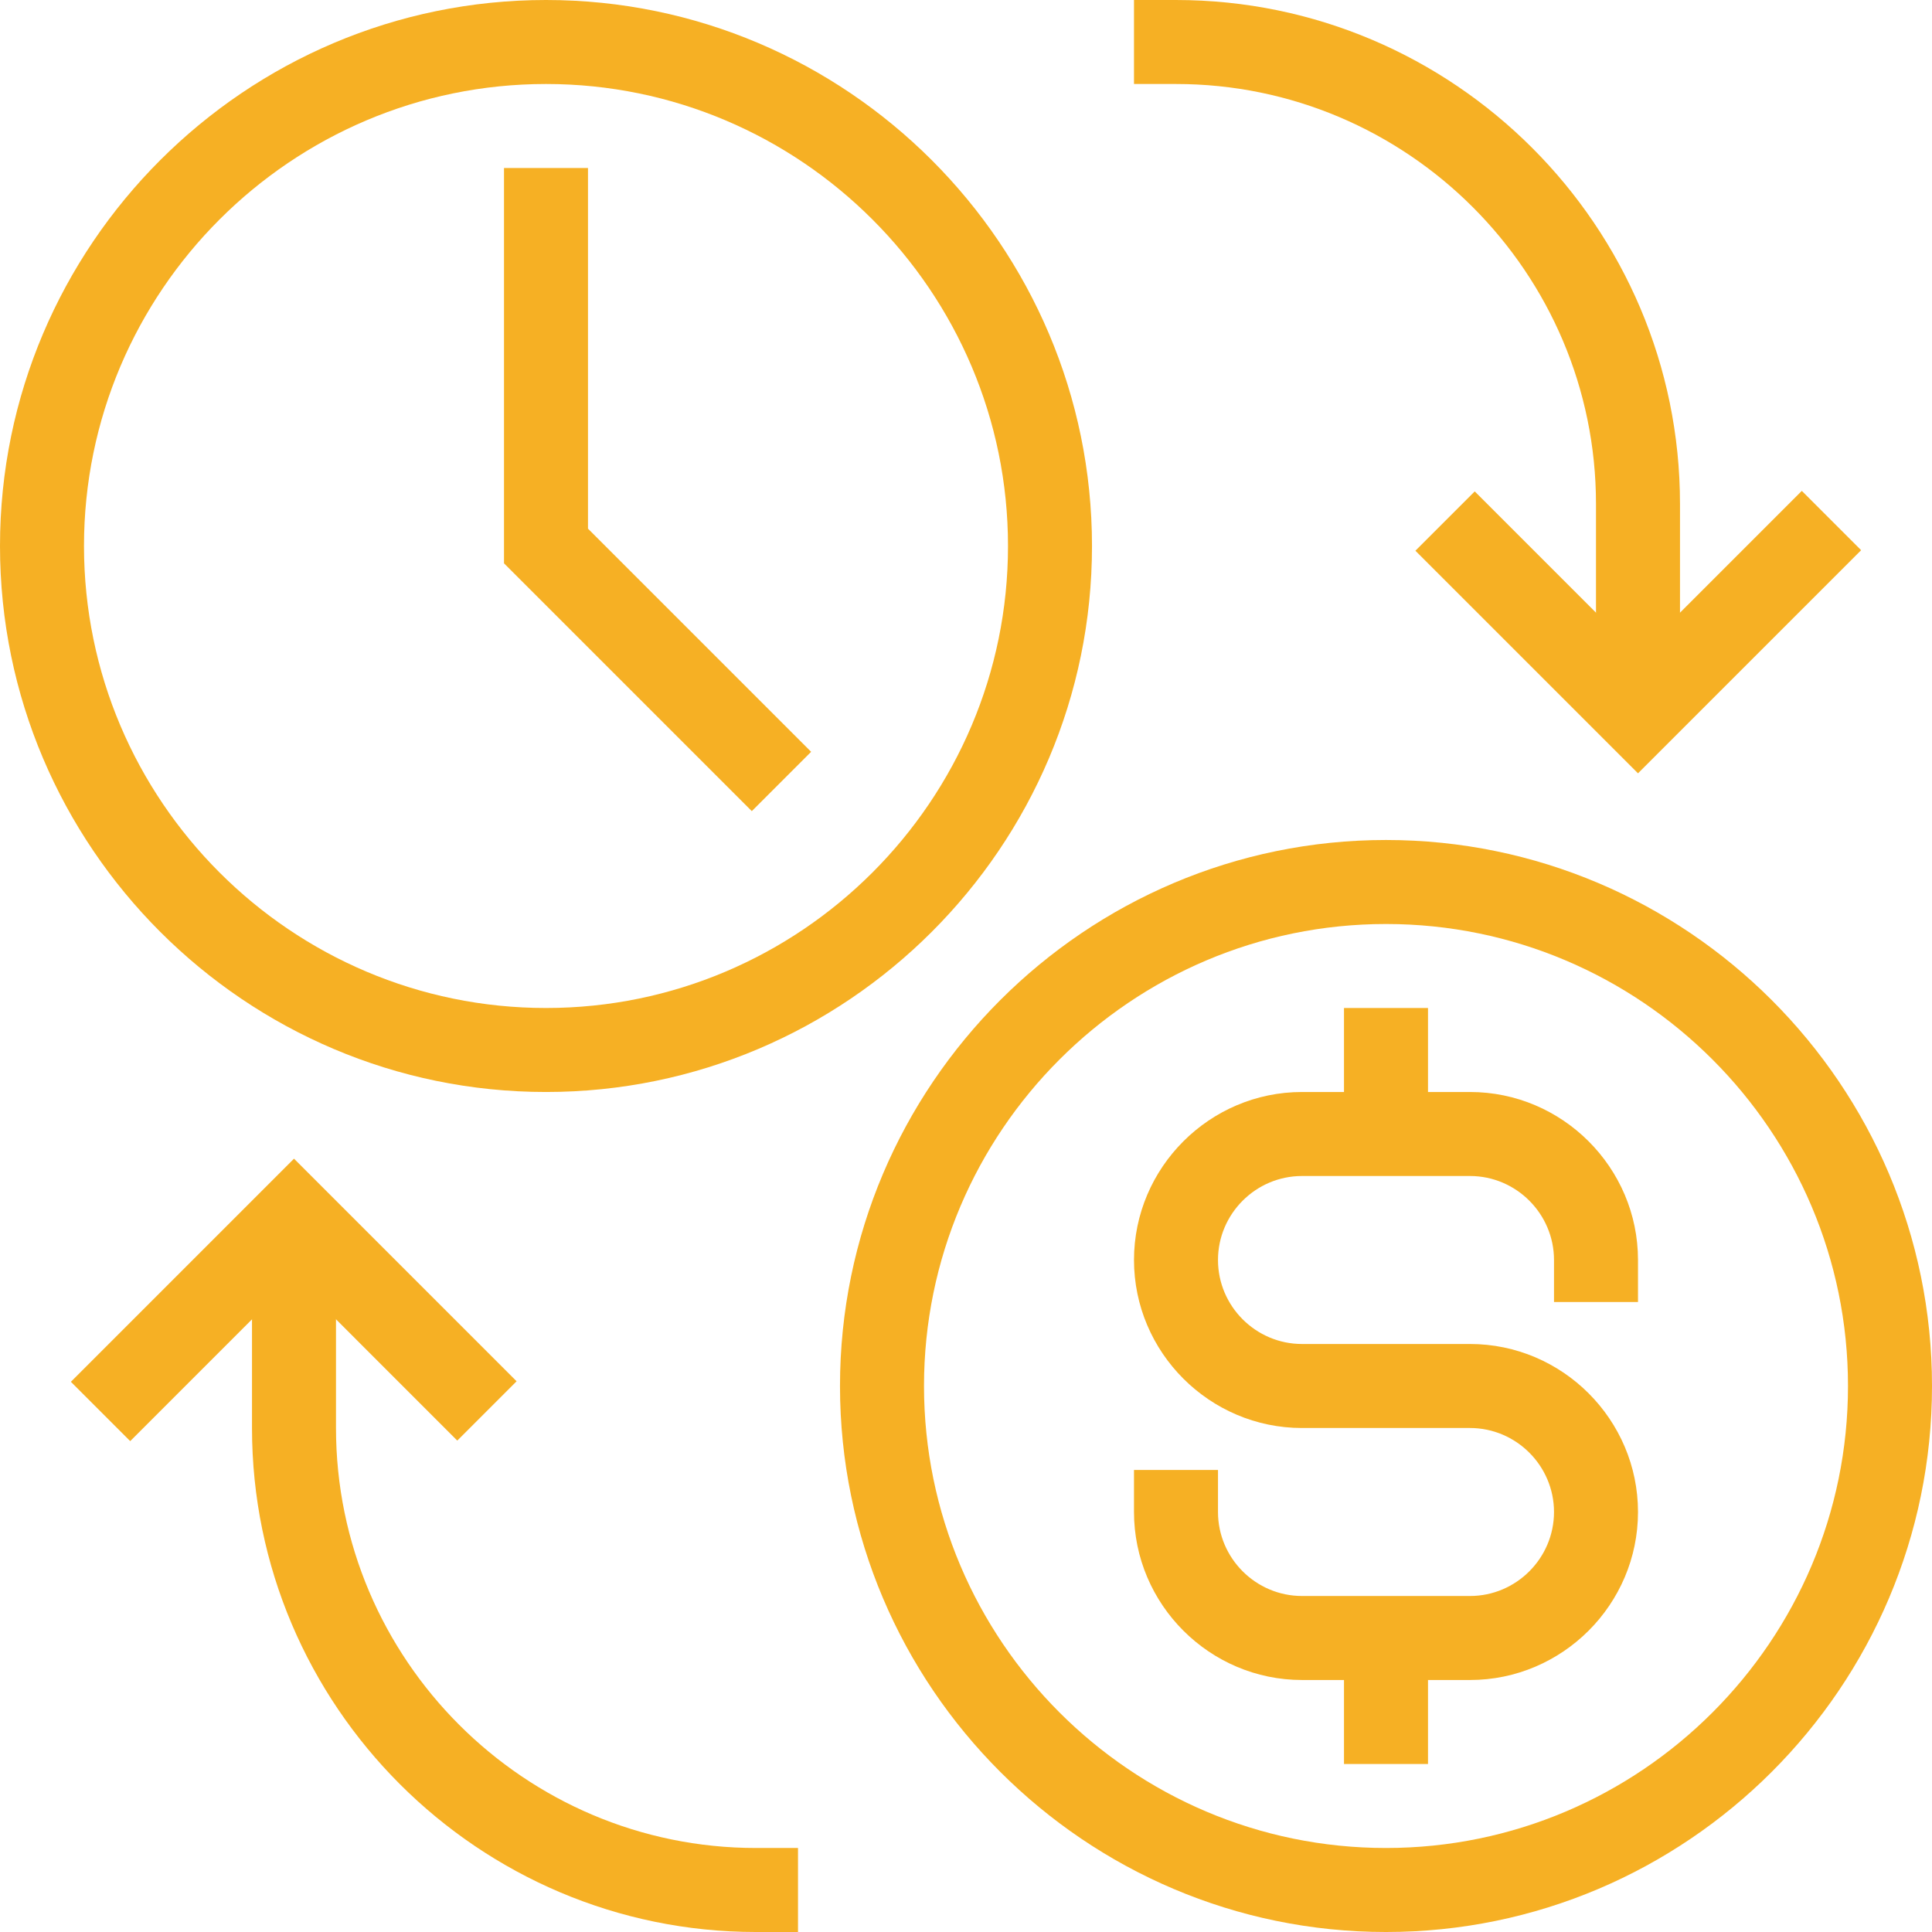 <?xml version="1.0"?>
<svg xmlns="http://www.w3.org/2000/svg" xmlns:xlink="http://www.w3.org/1999/xlink" xmlns:svgjs="http://svgjs.com/svgjs" version="1.1" width="512px" height="512px" x="0" y="0" viewBox="0 0 490.667 490.667" style="enable-background:new 0 0 512 512" xml:space="preserve" class=""><g><path d="m341.332 416h21.336v32h-21.336zm0 0" fill="#f6b024" data-original="#000000" class=""/><path d="m341.332 256h21.336v32h-21.336zm0 0" fill="#f6b024" data-original="#000000" class=""/><path d="m373.332 426.668h-42.664c-23.469 0-42.668-19.203-42.668-42.668v-10.668h21.332v10.668c0 11.734 9.602 21.332 21.336 21.332h42.664c11.734 0 21.336-9.598 21.336-21.332s-9.602-21.332-21.336-21.332h-42.664c-23.469 0-42.668-19.203-42.668-42.668s19.199-42.668 42.668-42.668h42.664c23.469 0 42.668 19.203 42.668 42.668v10.668h-21.332v-10.668c0-11.734-9.602-21.332-21.336-21.332h-42.664c-11.734 0-21.336 9.598-21.336 21.332s9.602 21.332 21.336 21.332h42.664c23.469 0 42.668 19.203 42.668 42.668s-19.199 42.668-42.668 42.668zm0 0" fill="#f6b024" data-original="#000000" class=""/><path d="m352 490.668c-76.398 0-138.668-62.27-138.668-138.668s62.27-138.668 138.668-138.668 138.668 62.27 138.668 138.668-62.27 138.668-138.668 138.668zm0-256c-64.668 0-117.332 52.664-117.332 117.332s52.664 117.332 117.332 117.332 117.332-52.664 117.332-117.332-52.664-117.332-117.332-117.332zm0 0" fill="#f6b024" data-original="#000000" class=""/><path d="m416 196.398-56.535-56.531 15.07-15.066 41.465 41.465 41.602-41.598 15.066 15.066zm0 0" fill="#f6b024" data-original="#000000" class=""/><path d="m426.668 181.332h-21.336v-53.332c0-58.801-47.867-106.668-106.664-106.668h-10.668v-21.332h10.668c70.531 0 128 57.465 128 128zm0 0" fill="#f6b024" data-original="#000000" class=""/><path d="m138.668 277.332c-76.402 0-138.668-62.266-138.668-138.664 0-76.402 62.266-138.668 138.668-138.668 76.398 0 138.664 62.266 138.664 138.668 0 76.398-62.266 138.664-138.664 138.664zm0-256c-64.668 0-117.336 52.668-117.336 117.336 0 64.664 52.668 117.332 117.336 117.332 64.664 0 117.332-52.668 117.332-117.332 0-64.668-52.668-117.336-117.332-117.336zm0 0" fill="#f6b024" data-original="#000000" class=""/><path d="m190.934 206-62.934-62.934v-100.398h21.332v91.598l56.668 56.668zm0 0" fill="#f6b024" data-original="#000000" class=""/><path d="m33.066 366-15.066-15.066 56.668-56.668 56.531 56.535-15.066 15.066-41.465-41.469zm0 0" fill="#f6b024" data-original="#000000" class=""/><path d="m202.668 490.668h-10.668c-70.535 0-128-57.469-128-128v-53.336h21.332v53.336c0 58.797 47.867 106.664 106.668 106.664h10.668zm0 0" fill="#f6b024" data-original="#000000" class=""/></g></svg>
